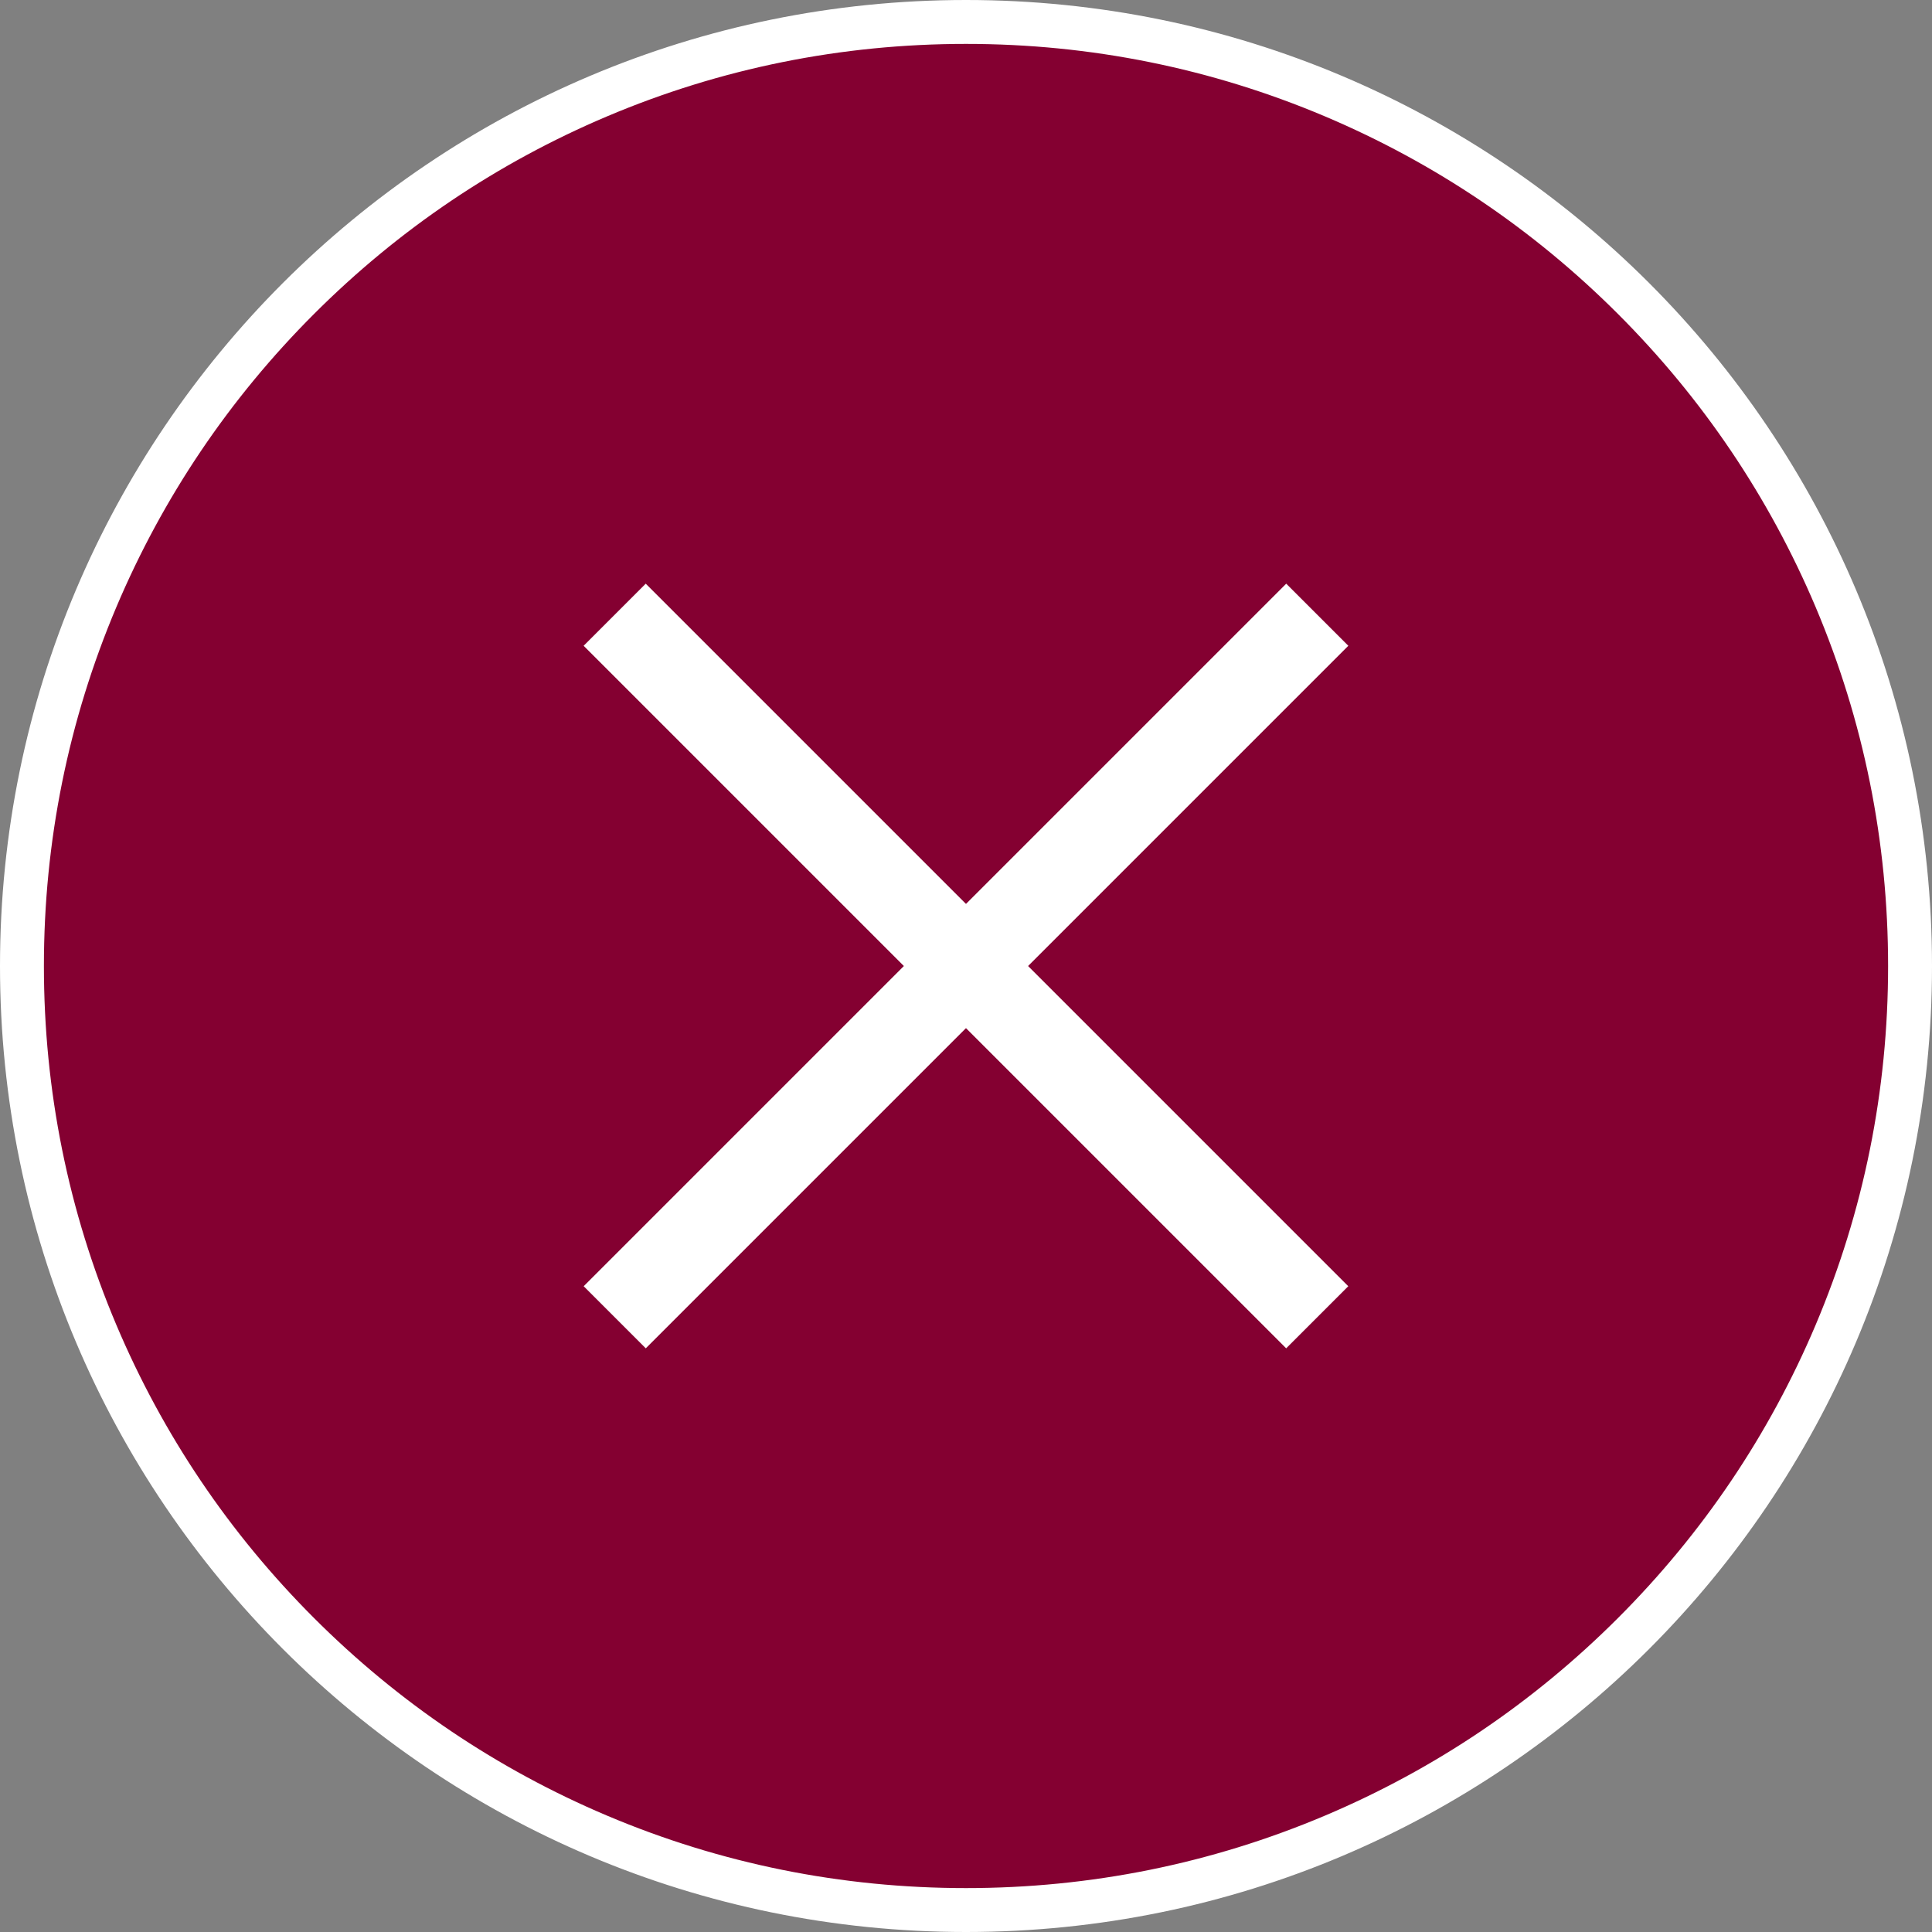 <svg xmlns="http://www.w3.org/2000/svg" width="44" height="44" viewBox="0 0 44 44">
  <rect x="0" y="0" width="44" height="44" fill="#808080" stroke="none"/>
  <g id="グループ_497" data-name="グループ 497" transform="translate(646 -731)">
    <g id="パス_1394" data-name="パス 1394" transform="translate(-646 731)" fill="#840031">
      <path d="M 22 43.5 C 19.097 43.5 16.282 42.932 13.631 41.811 C 11.071 40.728 8.772 39.178 6.797 37.203 C 4.823 35.228 3.272 32.929 2.189 30.369 C 1.068 27.718 0.5 24.903 0.5 22 C 0.5 19.097 1.068 16.282 2.189 13.631 C 3.272 11.071 4.823 8.772 6.797 6.797 C 8.772 4.823 11.071 3.272 13.631 2.189 C 16.282 1.068 19.097 0.5 22 0.5 C 24.903 0.5 27.718 1.068 30.369 2.189 C 32.929 3.272 35.228 4.823 37.203 6.797 C 39.177 8.772 40.728 11.071 41.811 13.631 C 42.932 16.282 43.5 19.097 43.5 22 C 43.5 24.903 42.932 27.718 41.811 30.369 C 40.728 32.929 39.177 35.228 37.203 37.203 C 35.228 39.178 32.929 40.728 30.369 41.811 C 27.718 42.932 24.903 43.5 22 43.5 Z" stroke="none"/>
      <path d="M 22 1 C 19.165 1 16.414 1.555 13.826 2.65 C 11.326 3.708 9.08 5.222 7.151 7.151 C 5.222 9.08 3.708 11.326 2.65 13.826 C 1.555 16.415 1 19.165 1 22 C 1 24.835 1.555 27.586 2.65 30.174 C 3.708 32.674 5.222 34.92 7.151 36.849 C 9.08 38.778 11.326 40.293 13.826 41.35 C 16.414 42.445 19.165 43 22 43 C 24.835 43 27.585 42.445 30.174 41.35 C 32.674 40.293 34.92 38.778 36.849 36.849 C 38.778 34.92 40.292 32.674 41.35 30.174 C 42.445 27.586 43 24.835 43 22 C 43 19.165 42.445 16.415 41.35 13.826 C 40.292 11.326 38.778 9.08 36.849 7.151 C 34.92 5.222 32.674 3.708 30.174 2.65 C 27.585 1.555 24.835 1 22 1 M 22 -3.814697265625e-06 C 34.15 -3.814697265625e-06 44 9.85 44 22 C 44 34.15 34.15 44 22 44 C 9.85 44 -3.814697265625e-06 34.15 -3.814697265625e-06 22 C -3.814697265625e-06 9.85 9.85 -3.814697265625e-06 22 -3.814697265625e-06 Z" stroke="none" fill="#fff"/>
    </g>
    <g id="グループ_495" data-name="グループ 495" transform="translate(-144.235 -44.5)">
      <path id="パス_1427" data-name="パス 1427" d="M-489.906,789.66l16,16" transform="translate(2.14 -0.16)" fill="none" stroke="#fff" stroke-width="2"/>
      <path id="パス_1428" data-name="パス 1428" d="M-473.906,789.66l-16,16" transform="translate(2.141 -0.16)" fill="none" stroke="#fff" stroke-width="2"/>
    </g>
  </g>
</svg>
